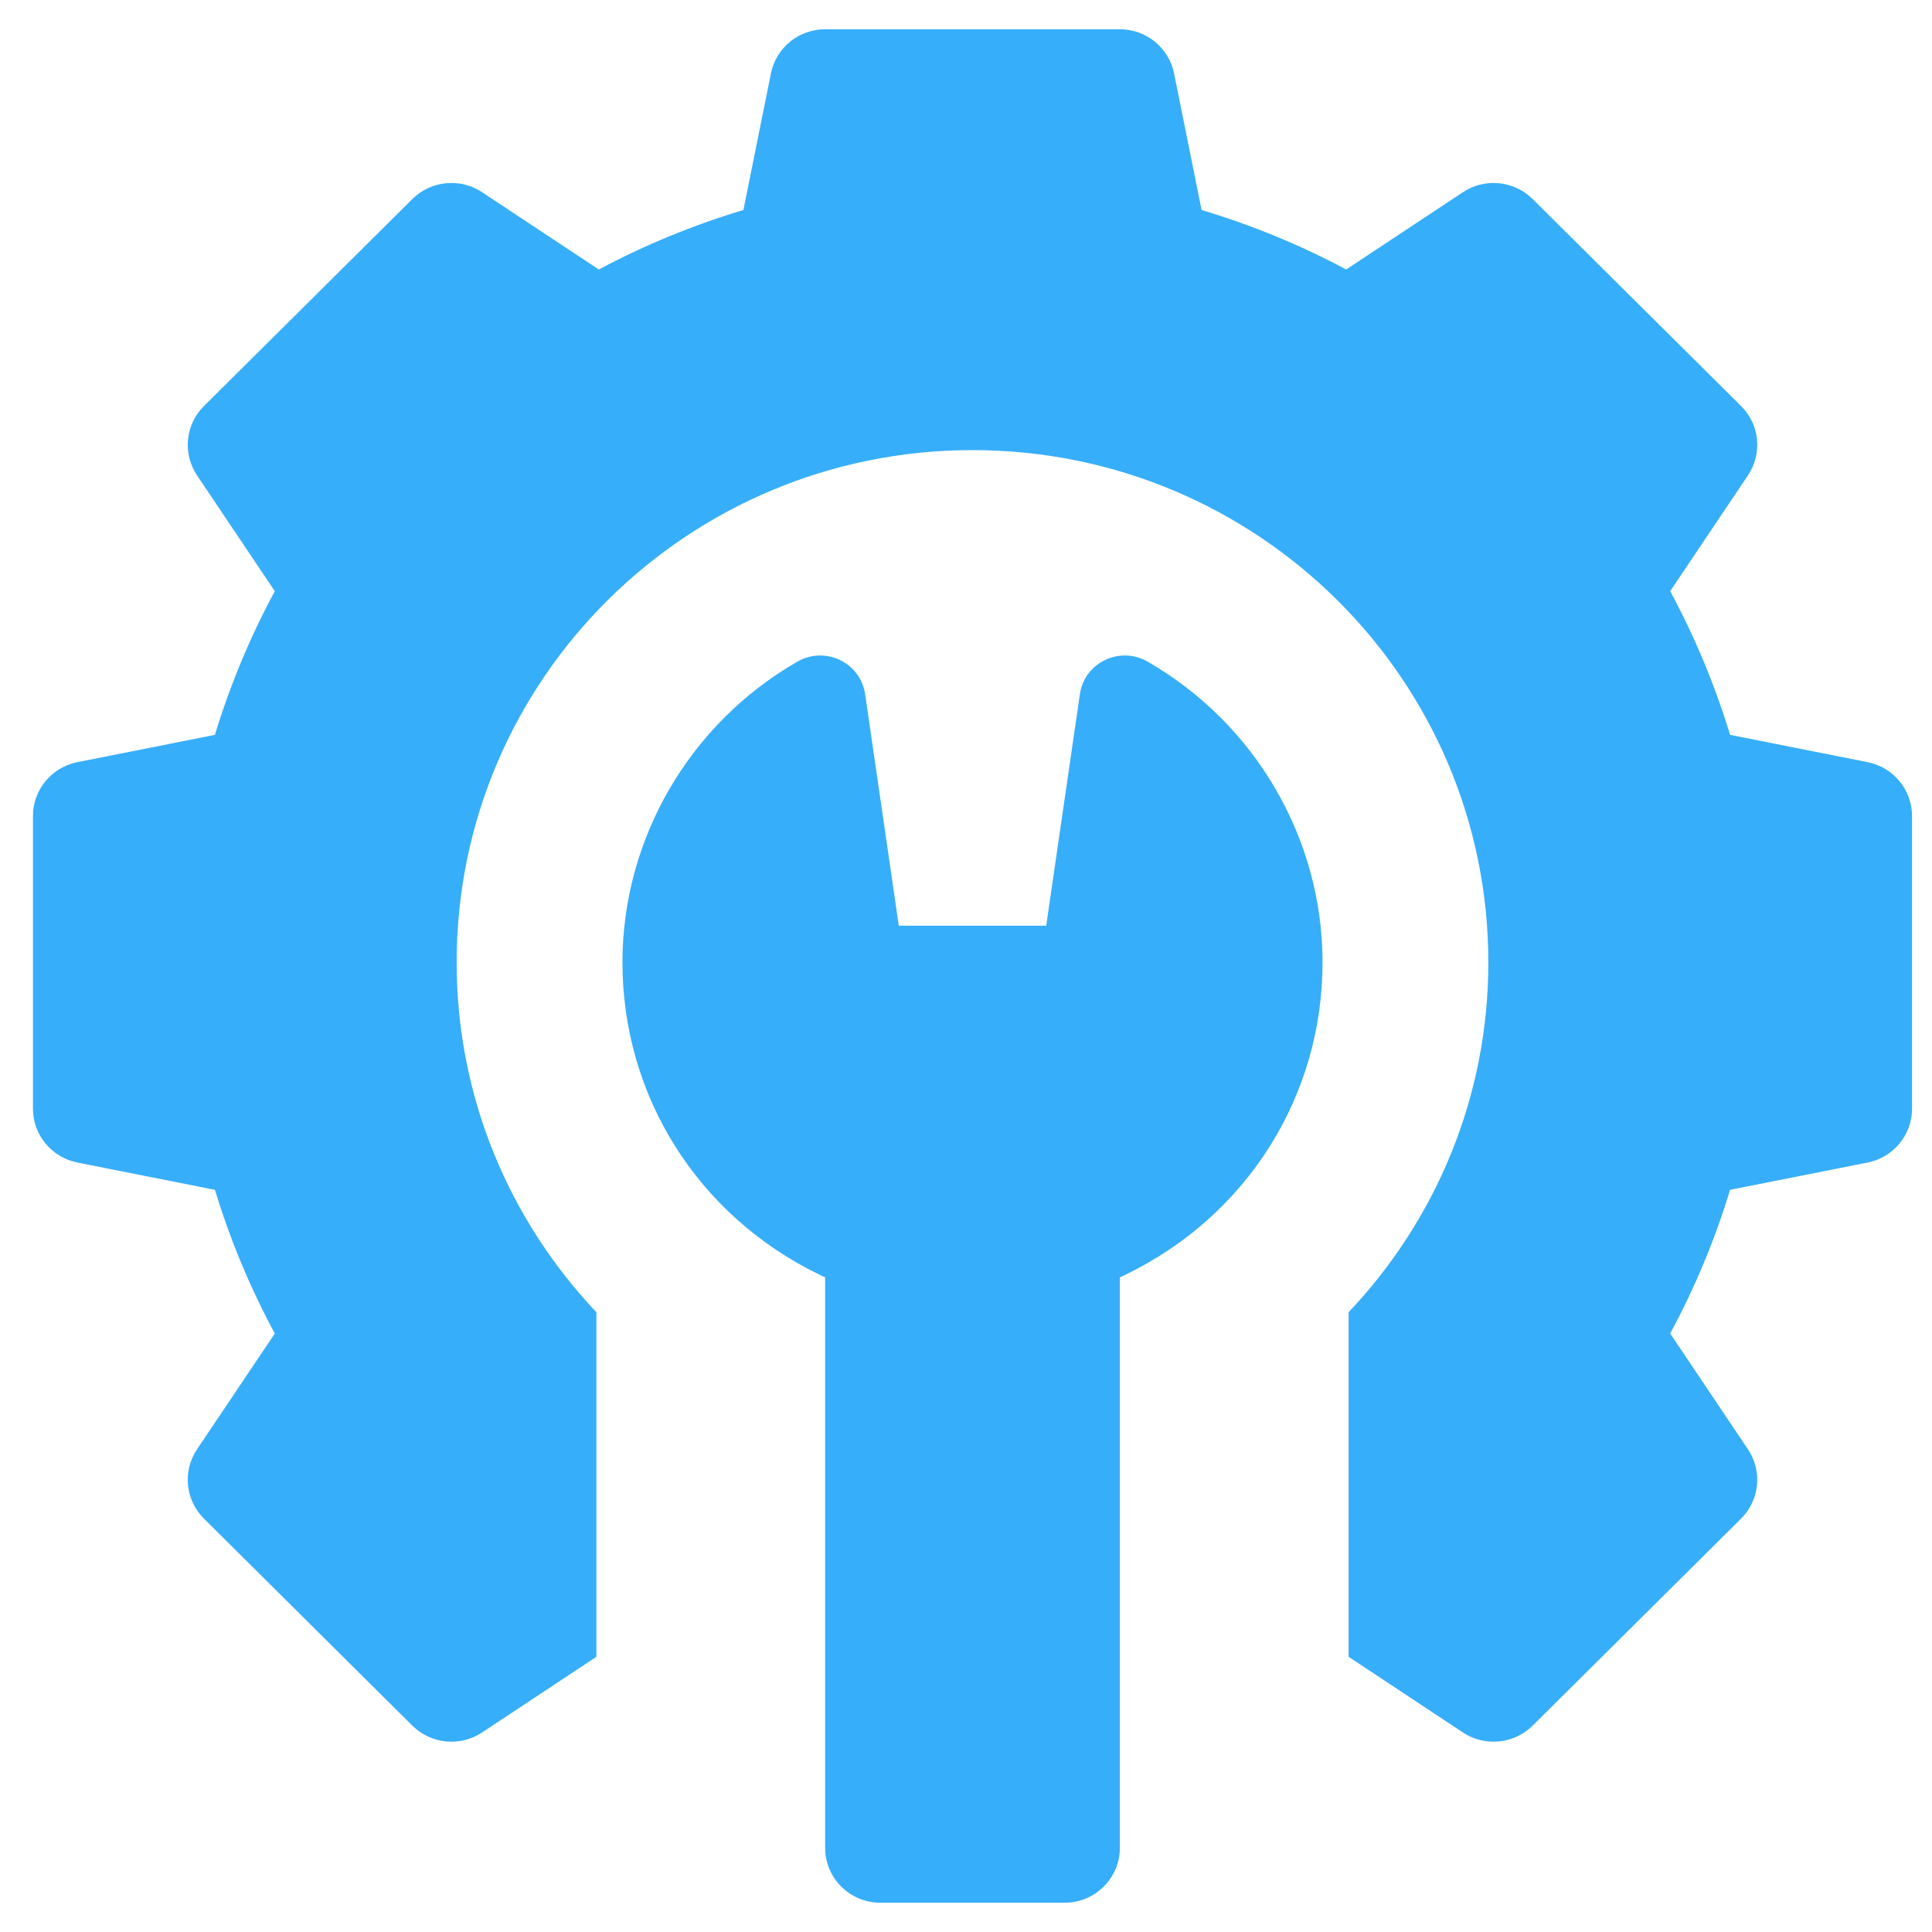 <svg width="33" height="33" viewBox="0 0 33 33" fill="none" xmlns="http://www.w3.org/2000/svg">
<g clip-path="url(#clip0_1_7)">
<path d="M31.9 13.018L29.551 12.552C29.292 11.701 28.95 10.879 28.528 10.098L29.857 8.119C30.106 7.747 30.057 7.252 29.739 6.936L26.179 3.4C25.86 3.084 25.362 3.035 24.988 3.283L22.994 4.603C22.208 4.184 21.381 3.844 20.524 3.587L20.054 1.254C19.966 0.815 19.578 0.5 19.128 0.5H14.094C13.644 0.5 13.256 0.815 13.168 1.254L12.698 3.587C11.841 3.844 11.014 4.184 10.228 4.603L8.234 3.283C7.86 3.035 7.361 3.084 7.043 3.4L3.483 6.936C3.165 7.252 3.116 7.747 3.365 8.119L4.694 10.098C4.272 10.879 3.93 11.701 3.671 12.552L1.322 13.018C0.881 13.106 0.563 13.491 0.563 13.938V18.938C0.563 19.384 0.881 19.769 1.322 19.857L3.671 20.323C3.93 21.174 4.272 21.996 4.694 22.777L3.365 24.756C3.116 25.128 3.165 25.623 3.483 25.939L7.043 29.475C7.362 29.791 7.86 29.84 8.234 29.592L10.187 28.299V22.414C8.708 20.851 7.8 18.752 7.8 16.438C7.8 11.605 11.745 7.688 16.611 7.688C21.477 7.688 25.422 11.605 25.422 16.438C25.422 18.752 24.514 20.851 23.035 22.414V28.299L24.988 29.592C25.147 29.698 25.329 29.749 25.511 29.749C25.754 29.749 25.996 29.656 26.179 29.475L29.739 25.939C30.057 25.623 30.106 25.128 29.857 24.756L28.528 22.777C28.95 21.996 29.292 21.174 29.551 20.323L31.9 19.857C32.341 19.769 32.659 19.384 32.659 18.938V13.938C32.659 13.491 32.341 13.106 31.9 13.018Z" fill="#37AEF9"/>
<path d="M19.602 11.301C19.126 11.027 18.524 11.317 18.445 11.857L17.87 15.812H15.352L14.777 11.857C14.698 11.317 14.096 11.027 13.62 11.301C11.777 12.361 10.632 14.329 10.632 16.438C10.632 18.722 11.921 20.766 13.994 21.771L14.094 21.819V31.562C14.094 32.08 14.516 32.5 15.038 32.5H18.184C18.706 32.5 19.128 32.08 19.128 31.562V21.819L19.228 21.771C21.301 20.766 22.59 18.722 22.59 16.438C22.59 14.329 21.445 12.361 19.602 11.301Z" fill="#37AEF9"/>
</g>
<defs>
<clipPath id="clip0_1_7">
<rect width="32.222" height="32" fill="white" transform="translate(0.5 0.5)"/>
</clipPath>
</defs>
</svg>
